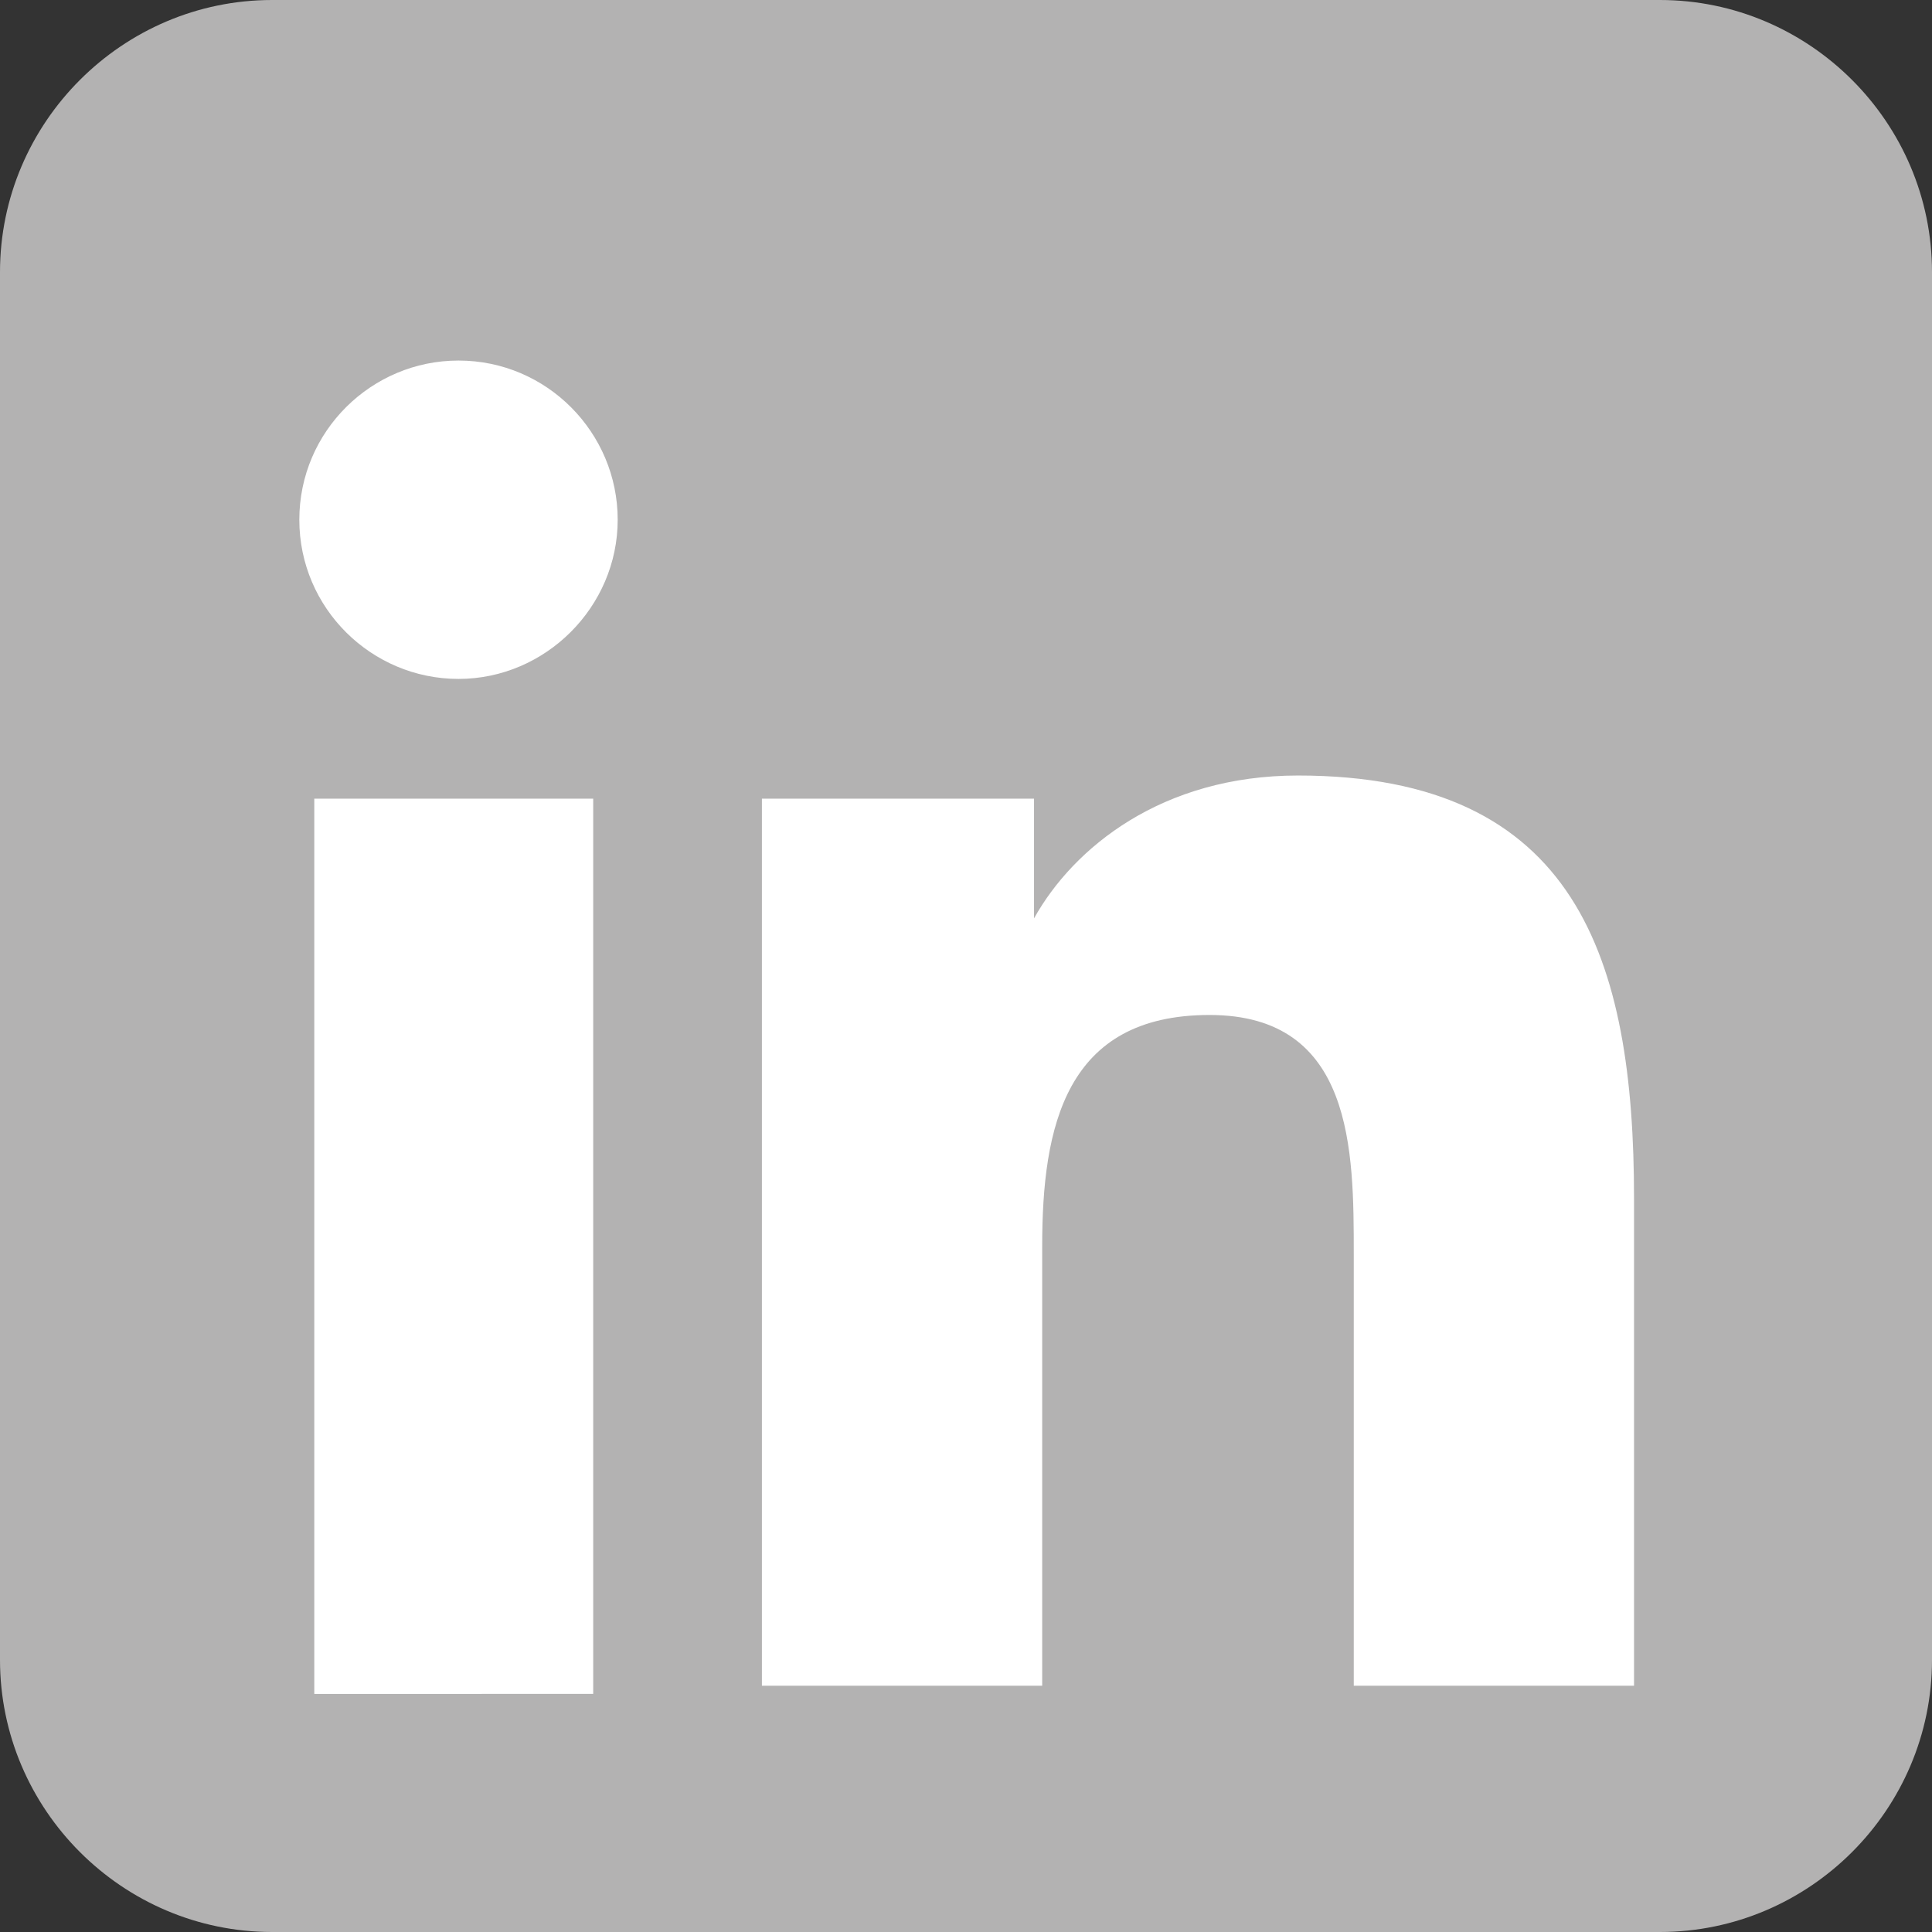 <svg version="1.1" xmlns="http://www.w3.org/2000/svg" xmlns:xlink="http://www.w3.org/1999/xlink" x="0px" y="0px"
	 viewBox="0 0 142 142" style="enable-background:new 0 0 142 142;" xml:space="preserve">
<rect x="0" y="0" width="142" height="142" fill="#333333" stroke="none"/>
<style type="text/css">
	.st0{fill:#B3B2B2;}
	.st1{fill:#FFFFFF;}
</style>
<g>
	<g>
		<g>
			<path class="st0" d="M122,142H20c-11,0-20-9-20-20V20C0,9,9,0,20,0h102c11,0,20,9,20,20v102C142,133,133,142,122,142z"/>
		</g>
	</g>
	<g>
		<path class="st1" d="M23.1,58.7h20.5v65.8H23.1V58.7z M33.7,26.5c6.5,0,11.7,5.3,11.7,11.7s-5.3,11.7-11.7,11.7S22,44.7,22,38.2
			S27.3,26.5,33.7,26.5"/>
		<path class="st1" d="M56.6,58.7H76v8.8l0,0C78.9,62.3,85.4,57,95.4,57c20.5,0,24.7,13.5,24.7,31.1v35.8H99.5V92.2
			c0-7.6,0-17.6-10.6-17.6s-12.3,8.2-12.3,17v32.3H56V58.7H56.6z"/>
	</g>
</g>
</svg>
